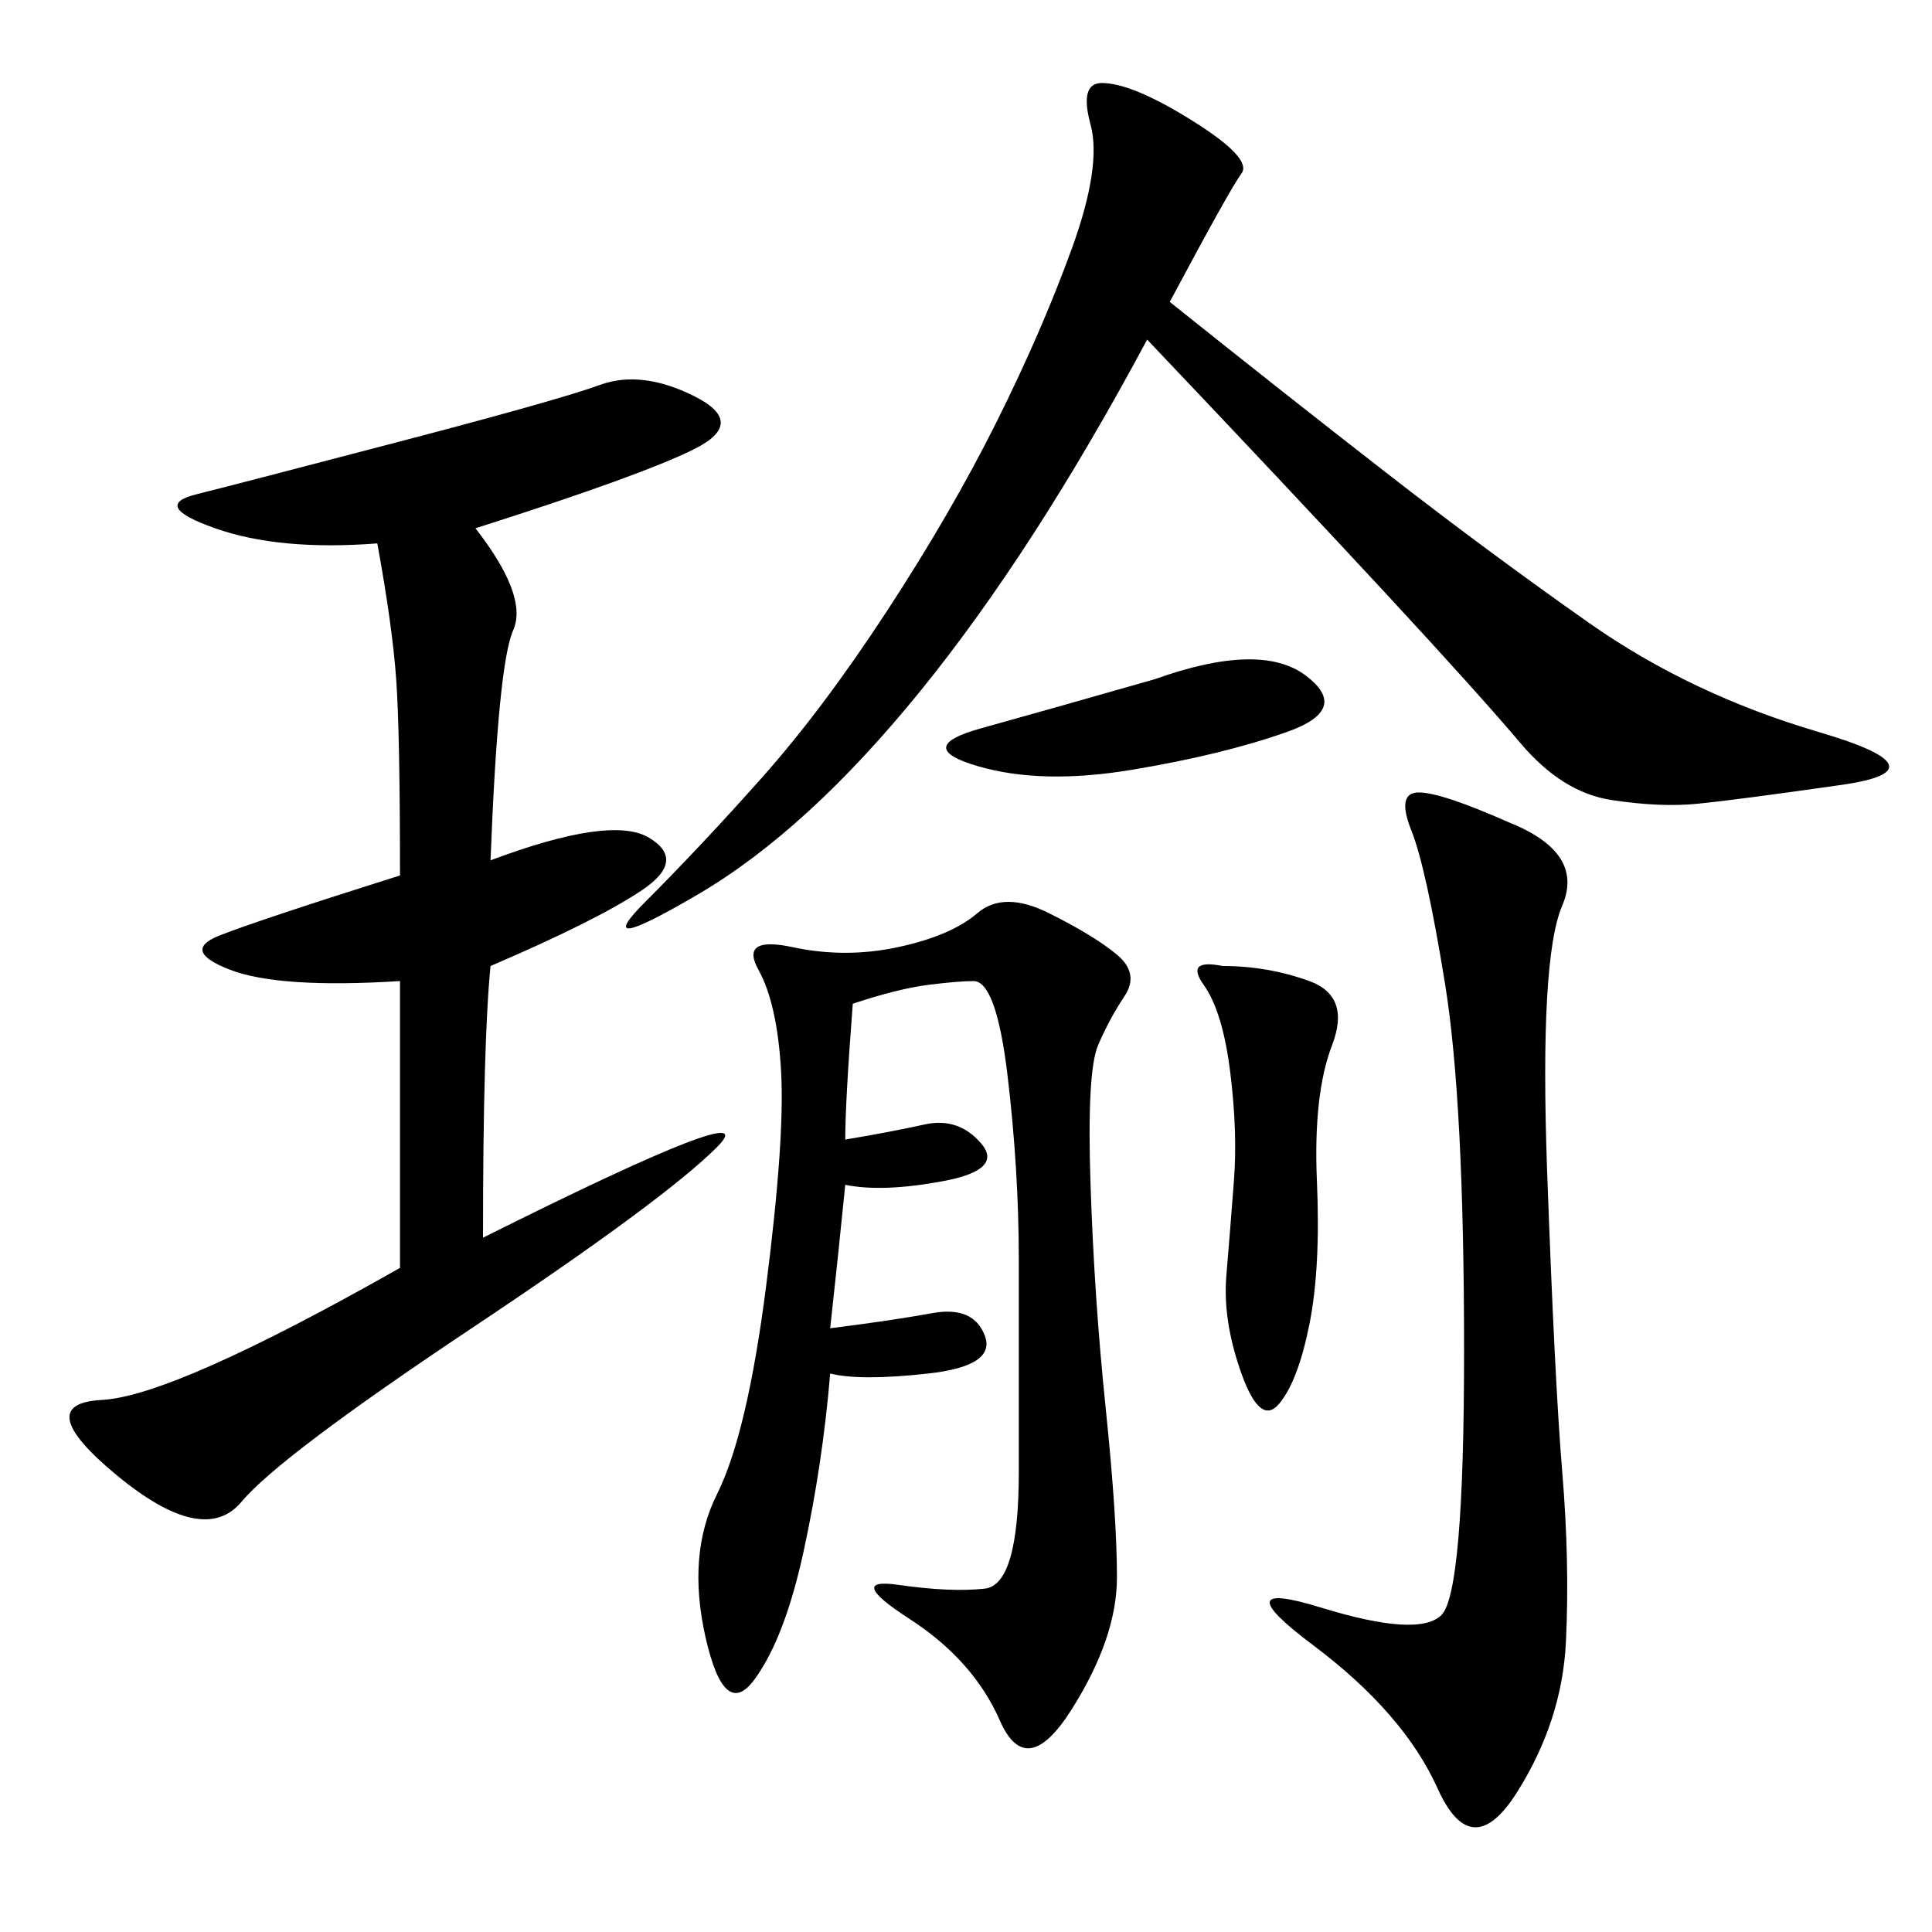 <svg xmlns="http://www.w3.org/2000/svg" xmlns:xlink="http://www.w3.org/1999/xlink" width="300" height="300"><path d="M75 192.19Q119.53 169.92 111.33 178.13Q103.13 186.33 73.24 206.25Q43.36 226.17 37.50 233.20Q31.64 240.23 18.16 229.10Q4.69 217.97 15.82 217.38Q26.95 216.80 62.11 196.88L62.11 196.88L62.11 152.34Q43.36 153.52 35.74 150.59Q28.13 147.66 33.98 145.31Q39.84 142.97 62.11 135.94L62.11 135.94Q62.11 113.67 61.52 105.47Q60.94 97.27 58.59 84.38L58.59 84.38Q43.36 85.55 33.40 82.03Q23.44 78.52 30.47 76.76Q37.50 75 62.11 68.55Q86.72 62.11 93.16 59.77Q99.61 57.42 107.81 61.52Q116.02 65.63 107.81 69.73Q99.61 73.83 73.83 82.03L73.83 82.03Q82.03 92.58 79.69 97.85Q77.34 103.13 76.17 133.59L76.17 133.59Q94.92 126.56 100.78 130.08Q106.64 133.59 99.61 138.28Q92.58 142.97 76.17 150L76.17 150Q75 161.72 75 192.19L75 192.19ZM178.13 52.73Q160.55 85.55 142.97 107.23Q125.39 128.91 108.40 138.87Q91.41 148.83 100.20 140.04Q108.98 131.25 118.36 120.70Q127.73 110.16 137.70 94.92Q147.66 79.69 154.69 65.63Q161.72 51.56 166.41 38.67Q171.09 25.78 169.34 19.34Q167.58 12.89 171.09 12.89L171.09 12.89Q175.78 12.89 185.16 18.75Q194.53 24.61 192.77 26.95Q191.02 29.30 181.64 46.88L181.64 46.88Q199.22 60.94 215.04 73.24Q230.86 85.55 246.68 96.68Q262.50 107.81 282.42 113.67Q302.34 119.53 285.94 121.88Q269.53 124.22 263.67 124.80Q257.81 125.39 250.20 124.22Q242.58 123.05 236.13 115.43Q229.69 107.81 215.04 91.99Q200.39 76.17 178.13 52.73L178.13 52.73ZM131.25 176.95Q138.28 175.78 143.55 174.61Q148.83 173.44 152.34 177.54Q155.86 181.64 146.48 183.40Q137.11 185.16 131.25 183.98L131.25 183.98Q130.08 195.70 128.91 206.25L128.91 206.25Q138.28 205.08 144.73 203.91Q151.17 202.73 152.93 207.42Q154.69 212.11 144.14 213.28Q133.59 214.45 128.91 213.28L128.91 213.28Q127.73 227.34 124.80 240.82Q121.88 254.30 117.19 260.74Q112.50 267.19 109.57 254.30Q106.64 241.41 111.33 232.03Q116.02 222.66 118.95 199.80Q121.88 176.95 121.29 166.41Q120.70 155.86 117.77 150.59Q114.84 145.31 123.05 147.07Q131.25 148.83 139.45 147.07Q147.66 145.31 151.76 141.80Q155.86 138.28 162.89 141.80Q169.92 145.31 173.44 148.24Q176.95 151.17 174.61 154.69Q172.27 158.20 170.51 162.30Q168.75 166.41 169.34 183.98Q169.92 201.56 171.68 218.55Q173.44 235.55 173.44 244.92L173.44 244.92Q173.44 254.30 166.41 265.43Q159.38 276.56 155.27 267.19Q151.17 257.81 141.21 251.37Q131.25 244.92 139.45 246.09Q147.66 247.27 152.93 246.68Q158.20 246.09 158.20 228.52L158.20 228.52L158.20 195.70Q158.20 181.64 156.45 166.99Q154.69 152.34 151.17 152.34L151.17 152.34Q148.83 152.34 144.14 152.93Q139.45 153.52 132.42 155.86L132.42 155.86Q131.25 171.09 131.25 176.95L131.25 176.95ZM234.38 127.73Q246.09 132.42 242.58 140.63Q239.06 148.83 240.23 181.64Q241.41 214.45 242.58 228.52Q243.75 242.58 243.16 254.88Q242.58 267.19 235.55 278.32Q228.52 289.45 223.24 277.73Q217.97 266.02 203.91 255.47Q189.84 244.92 205.08 249.61Q220.31 254.30 223.83 250.78Q227.34 247.27 227.34 209.77L227.34 209.77Q227.34 171.09 224.41 152.93Q221.48 134.77 219.14 128.91Q216.80 123.05 220.31 123.05L220.31 123.05Q223.83 123.05 234.38 127.73L234.38 127.73ZM189.84 150Q196.88 150 203.32 152.34Q209.77 154.69 206.84 162.30Q203.91 169.92 204.49 183.40Q205.08 196.88 203.32 205.66Q201.56 214.45 198.63 217.97Q195.70 221.48 192.77 213.28Q189.84 205.08 190.43 198.05Q191.02 191.02 191.60 183.40Q192.19 175.78 191.02 166.41Q189.84 157.03 186.91 152.93Q183.98 148.83 189.84 150L189.84 150ZM179.30 105.47Q195.70 99.61 202.73 104.88Q209.77 110.16 199.80 113.67Q189.84 117.19 175.78 119.53Q161.72 121.88 151.76 118.95Q141.80 116.02 152.34 113.09Q162.89 110.16 179.30 105.47L179.30 105.47Z"/></svg>